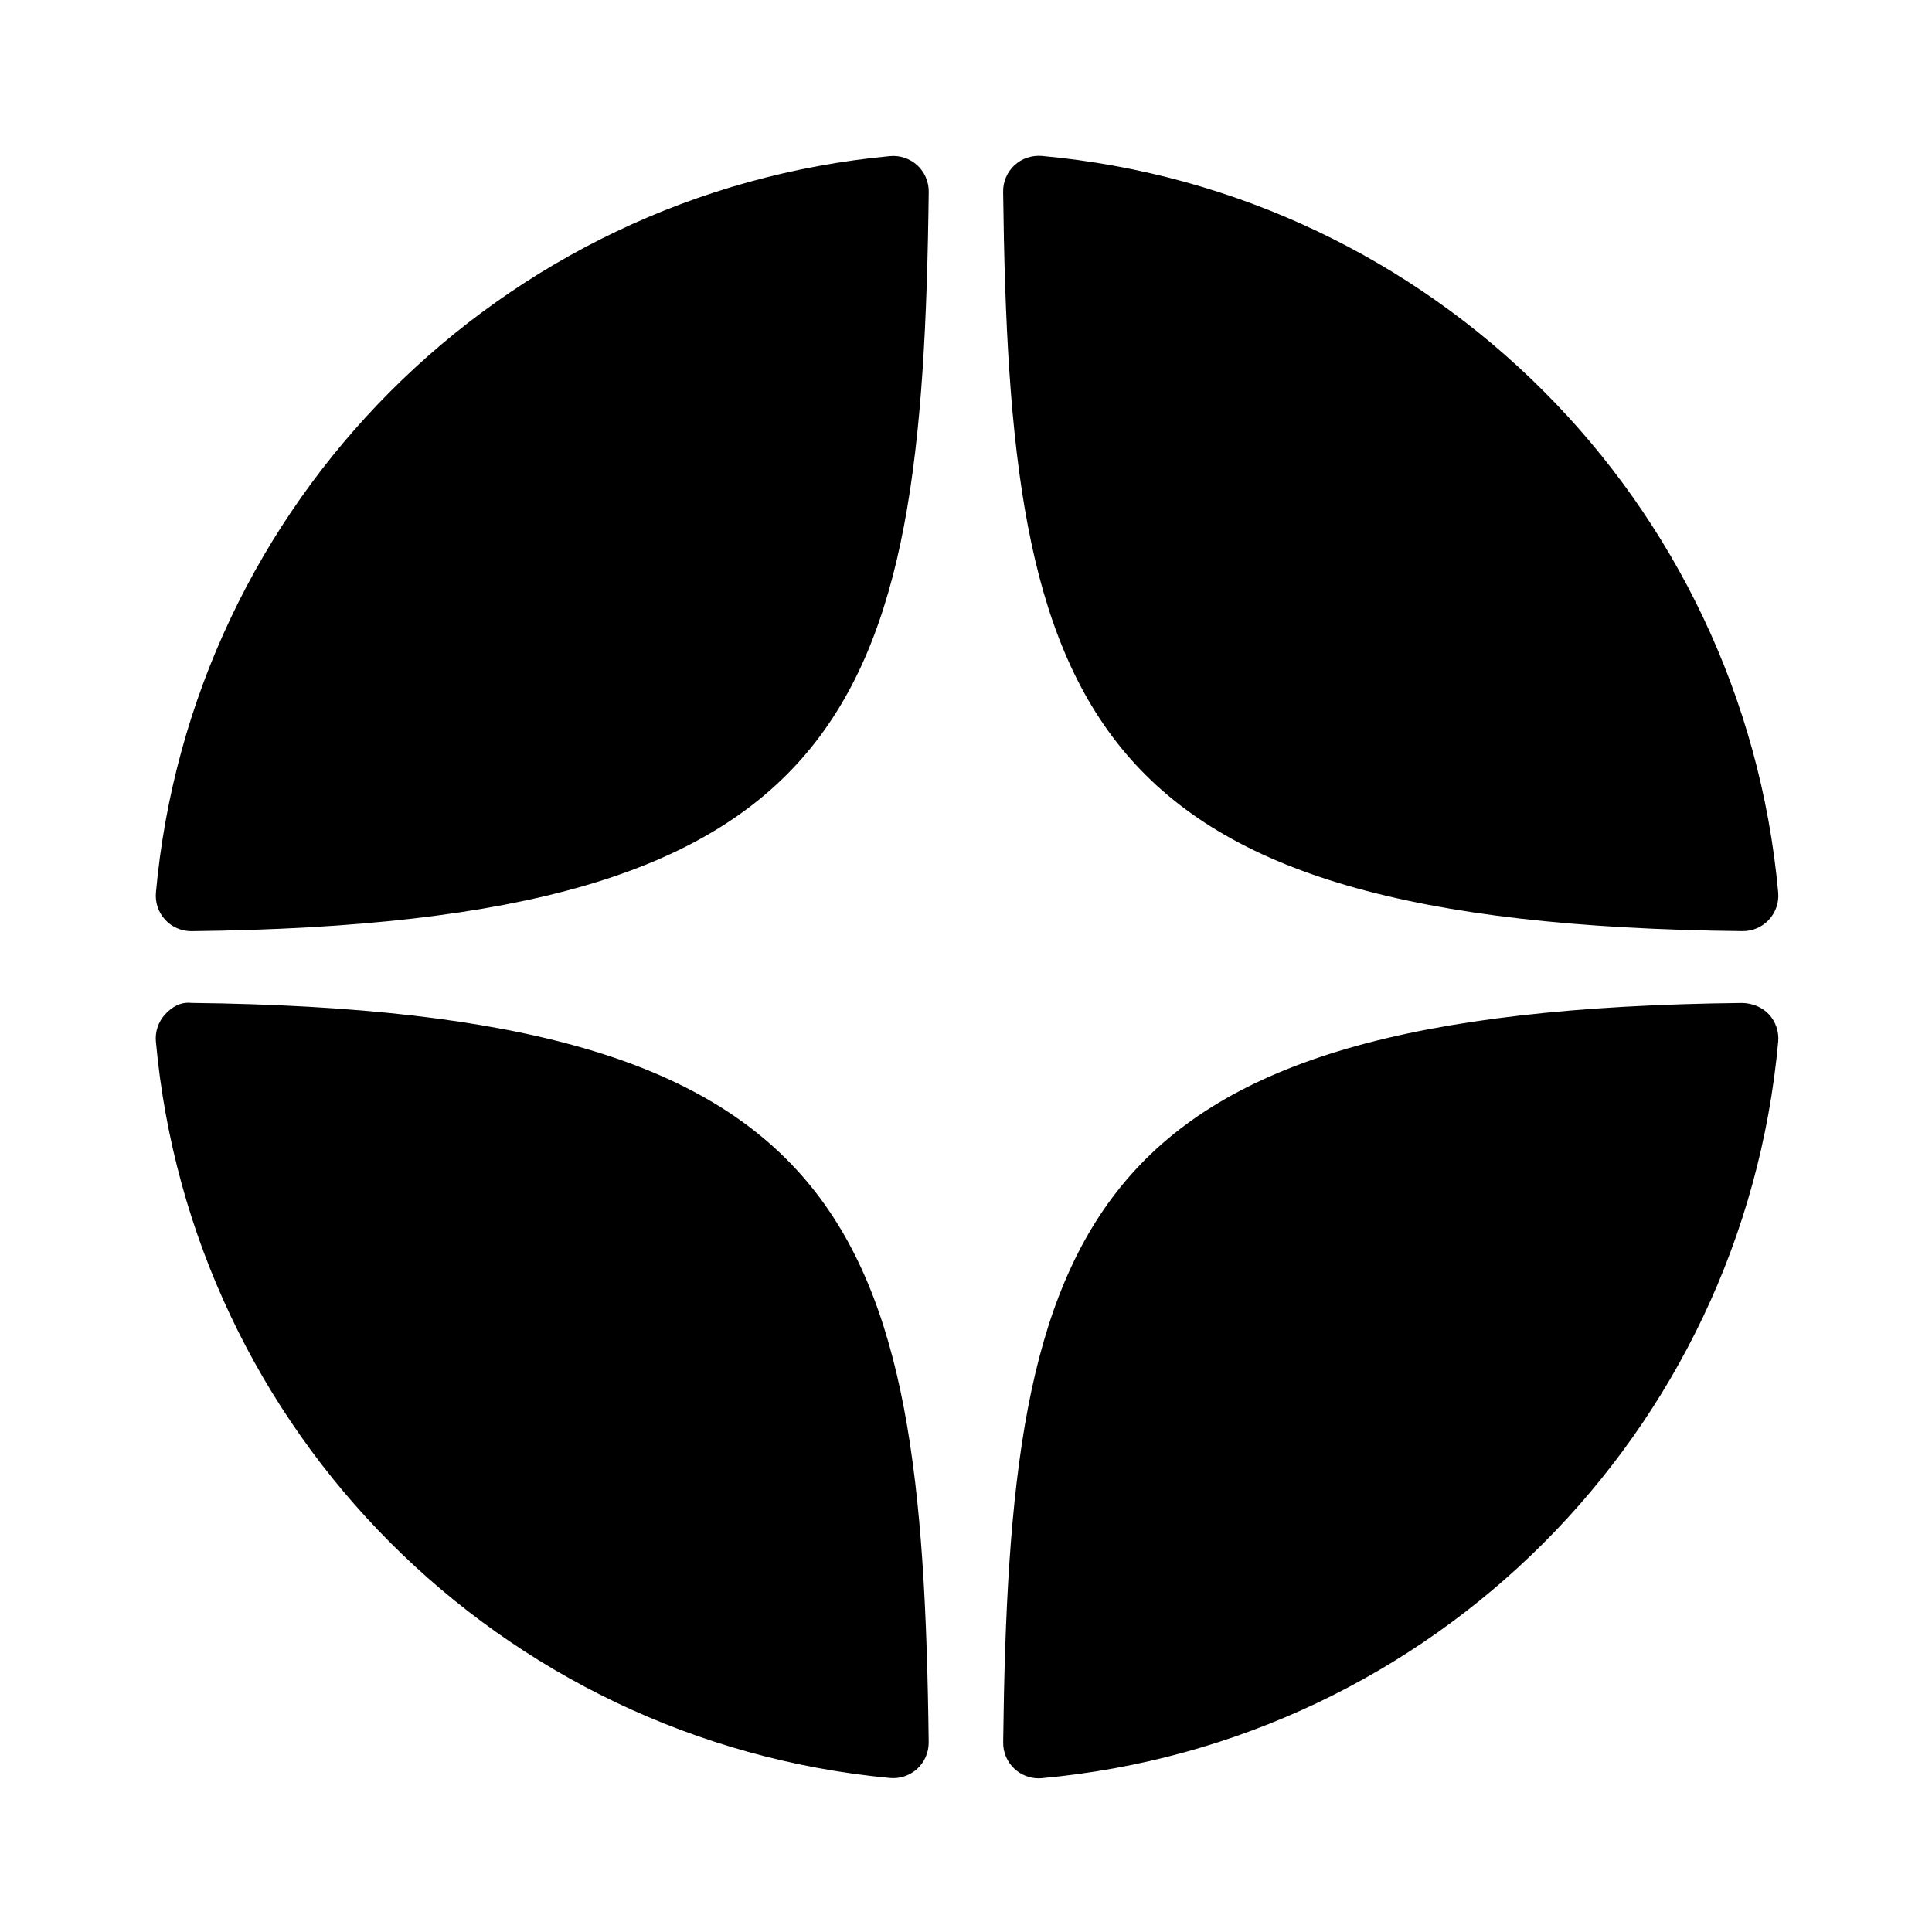 <?xml version="1.0" encoding="UTF-8" standalone="no"?>
<!DOCTYPE svg PUBLIC "-//W3C//DTD SVG 1.1//EN" "http://www.w3.org/Graphics/SVG/1.1/DTD/svg11.dtd">
<svg width="100%" height="100%" viewBox="0 0 24 24" version="1.1" xmlns="http://www.w3.org/2000/svg" xmlns:xlink="http://www.w3.org/1999/xlink" xml:space="preserve" xmlns:serif="http://www.serif.com/" style="fill-rule:evenodd;clip-rule:evenodd;stroke-linejoin:round;stroke-miterlimit:2;">
    <g transform="matrix(1,0,0,1,0.013,0.013)">
        <rect x="0" y="0" width="24" height="24" style="fill-opacity:0;"/>
    </g>
    <g transform="matrix(0.44,0,0,0.44,1.013,1.013)">
        <path d="M46.894,23.986L46.905,23.986C47.184,23.986 47.45,23.869 47.639,23.664C47.831,23.456 47.926,23.177 47.901,22.895C46.897,11.852 38.154,3.106 27.11,2.1C26.83,2.078 26.548,2.169 26.34,2.362C26.132,2.554 26.016,2.825 26.019,3.108C26.193,17.784 28.129,23.781 46.894,23.986ZM46.894,26.014C28.129,26.219 26.194,32.216 26.02,46.892C26.017,47.175 26.133,47.446 26.341,47.638C26.527,47.809 26.77,47.904 27.02,47.904C27.05,47.904 27.081,47.903 27.111,47.9C38.155,46.894 46.898,38.149 47.901,27.105C47.926,26.823 47.832,26.544 47.639,26.336C47.446,26.128 47.177,26.025 46.894,26.014ZM22.823,2.105C11.814,3.14 3.099,11.884 2.1,22.897C2.075,23.179 2.169,23.458 2.362,23.666C2.551,23.871 2.818,23.987 3.096,23.987L3.108,23.987C21.811,23.772 23.742,17.778 23.918,3.112C23.921,2.829 23.804,2.557 23.596,2.365C23.386,2.173 23.105,2.079 22.823,2.105ZM3.107,26.013C2.796,25.978 2.552,26.126 2.361,26.334C2.169,26.542 2.074,26.821 2.099,27.103C3.098,38.116 11.814,46.86 22.823,47.895C22.854,47.898 22.886,47.899 22.917,47.899C23.167,47.899 23.409,47.805 23.595,47.634C23.803,47.442 23.92,47.17 23.917,46.887C23.741,32.222 21.811,26.228 3.107,26.013Z" style="fill-rule:nonzero;"/>
    </g>
</svg>
